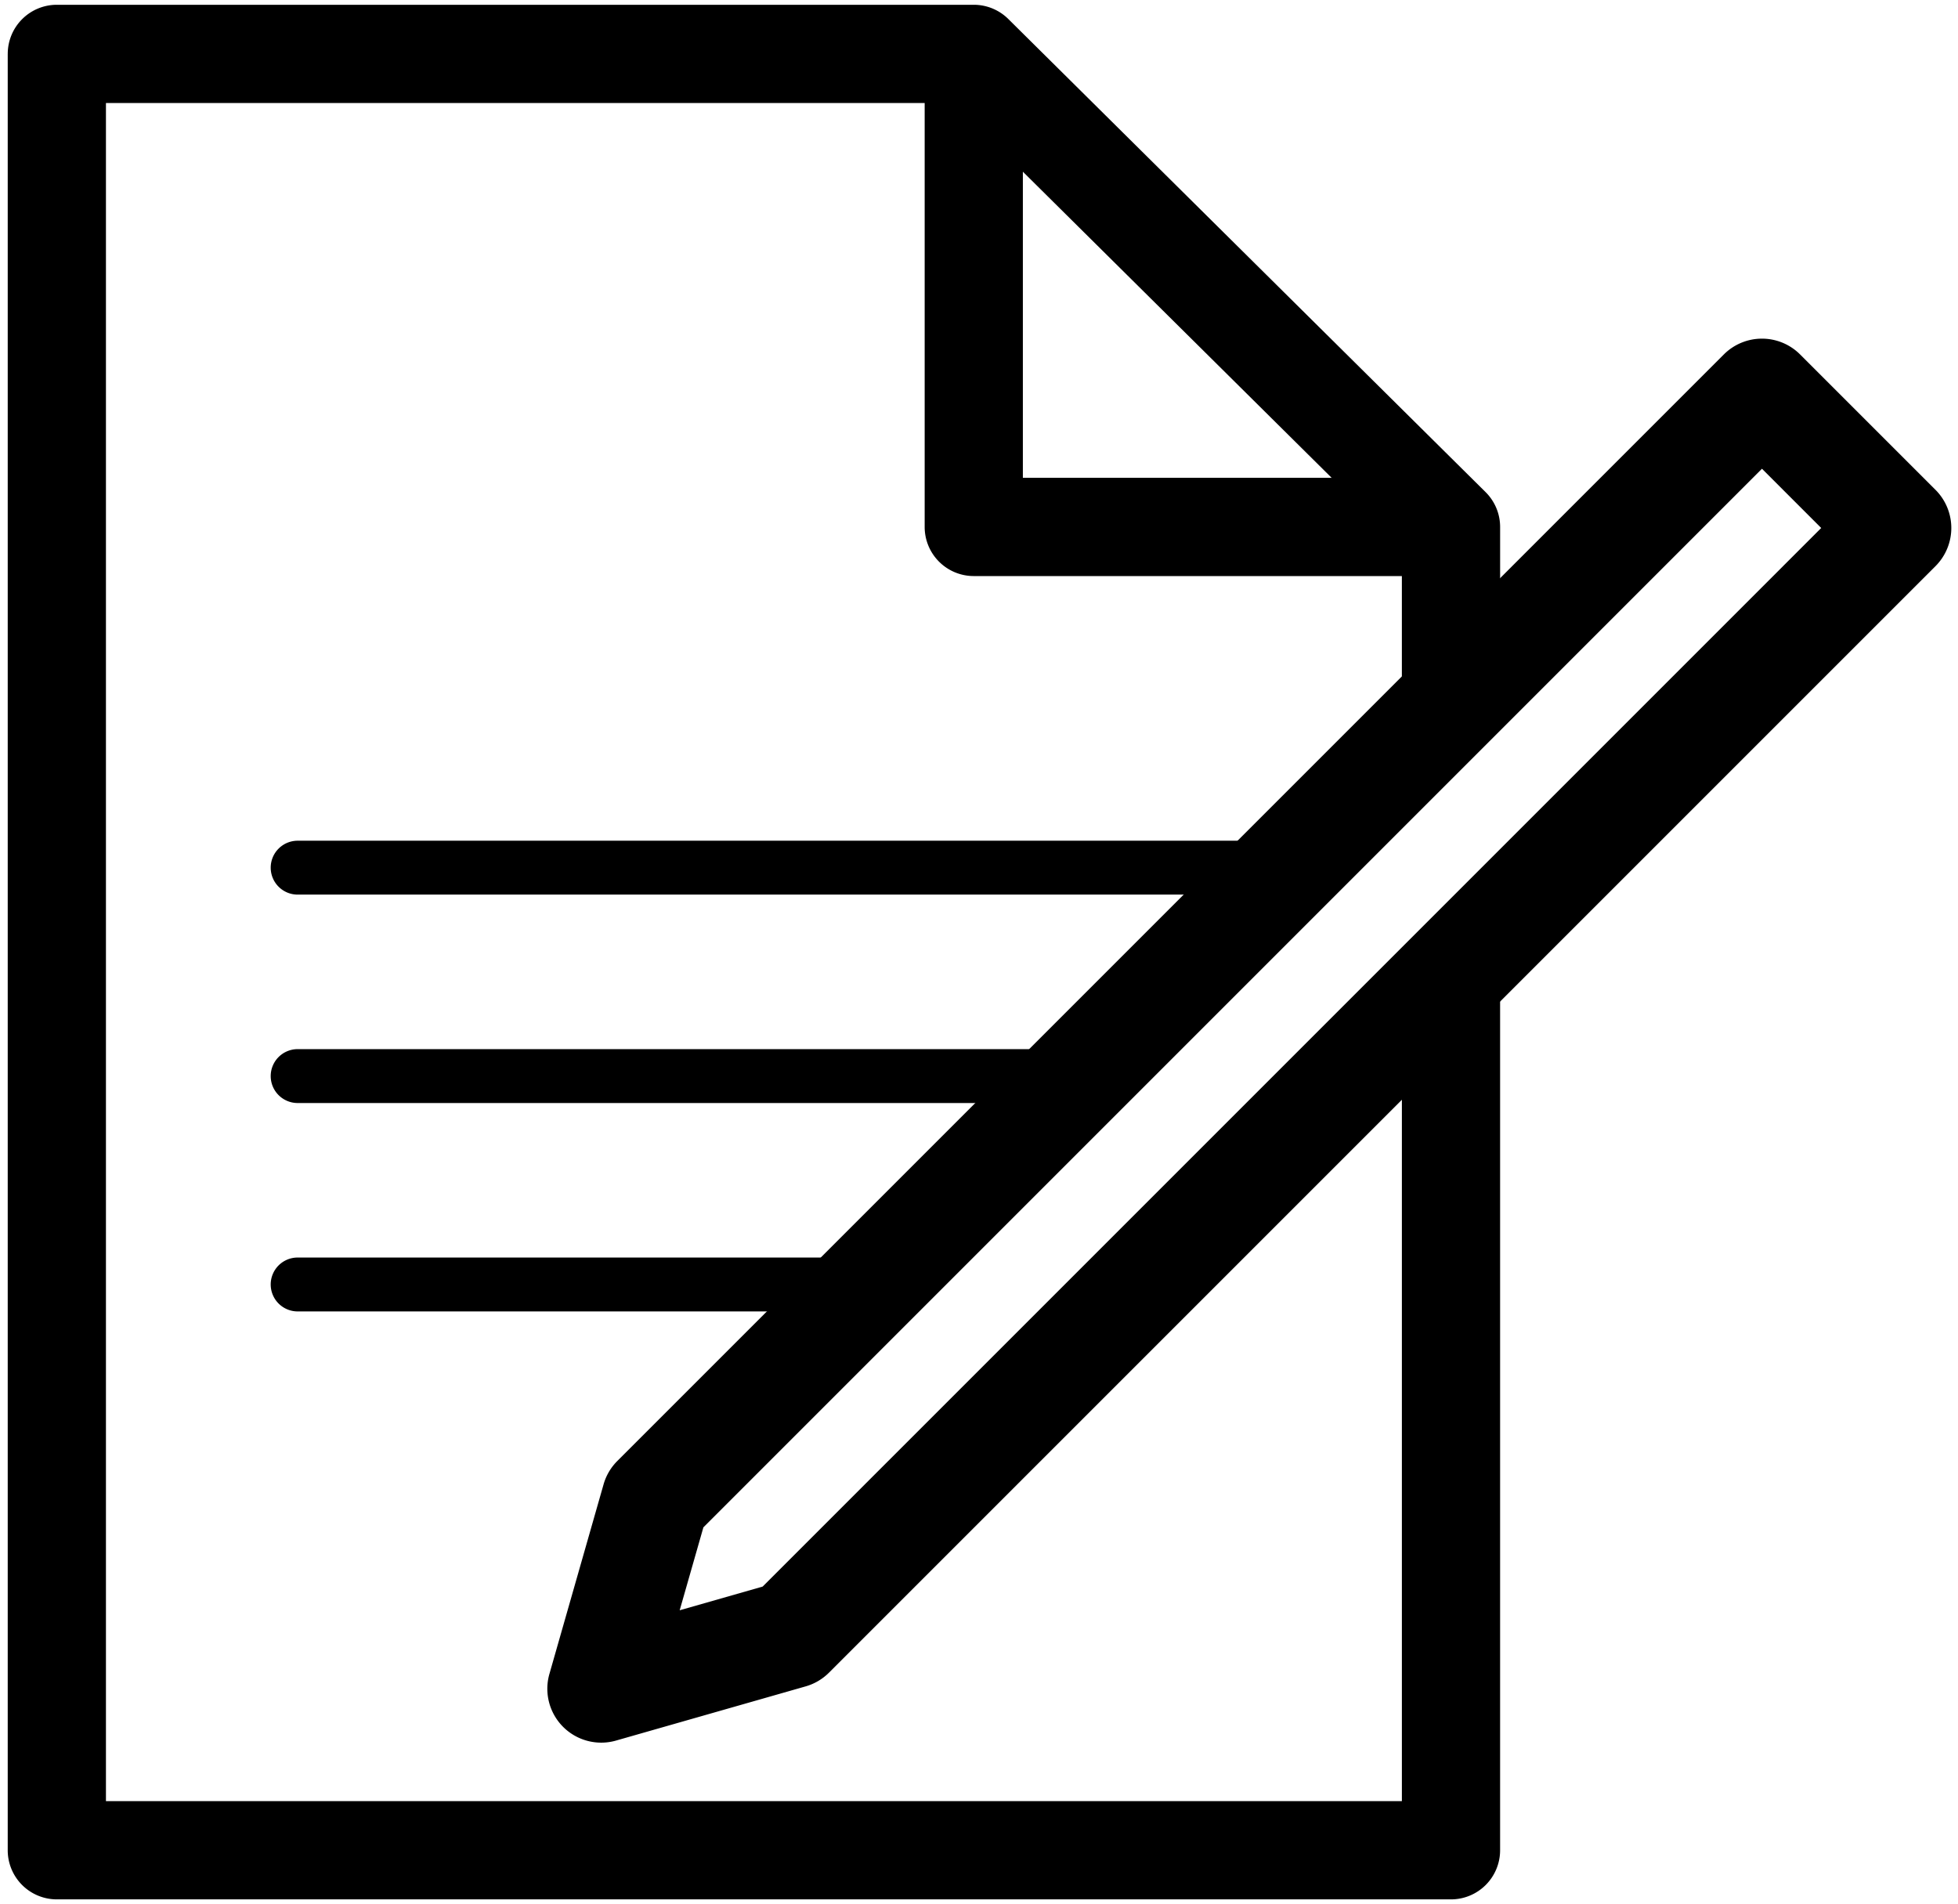 <svg xmlns="http://www.w3.org/2000/svg" width="109" height="106" fill="none"><path fill="#000" fill-rule="evenodd" d="M.431 3A2.734 2.734 0 0 1 3.165.266h51.044c.72 0 1.412.285 1.924.793L82.7 27.393c.518.513.81 1.212.81 1.941v9.41H78.04v-8.27L53.084 5.734H5.898v94.532h72.143V53.833h5.468V103a2.734 2.734 0 0 1-2.734 2.734H3.165A2.734 2.734 0 0 1 .43 103V3Z" clip-rule="evenodd"/><path fill="#000" fill-rule="evenodd" d="M51.475 29.334V3h5.467v23.6h23.833v5.468H54.209a2.734 2.734 0 0 1-2.734-2.734ZM15.07 48.301a1.5 1.5 0 0 1 1.5-1.5H69.55a1.5 1.5 0 0 1 0 3H16.57a1.5 1.5 0 0 1-1.5-1.5ZM15.07 59.903a1.5 1.5 0 0 1 1.5-1.5H60.37a1.5 1.5 0 0 1 0 3H16.57a1.5 1.5 0 0 1-1.5-1.5ZM15.07 71.504a1.5 1.5 0 0 1 1.5-1.5h33.8a1.5 1.5 0 0 1 0 3h-33.8a1.5 1.5 0 0 1-1.5-1.5Z" clip-rule="evenodd"/><path fill="#000" fill-rule="evenodd" d="M95.966 19.73a3 3 0 0 1 4.242 0l7.541 7.54a3.003 3.003 0 0 1 0 4.244l-61.601 61.6a3 3 0 0 1-1.297.763l-10.557 3.017a3 3 0 0 1-3.709-3.709l3.016-10.557a3 3 0 0 1 .764-1.297l61.6-61.6ZM39.157 85.024l-1.32 4.617 4.618-1.319 58.93-58.93-3.298-3.298-58.93 58.93Z" clip-rule="evenodd"/></svg>